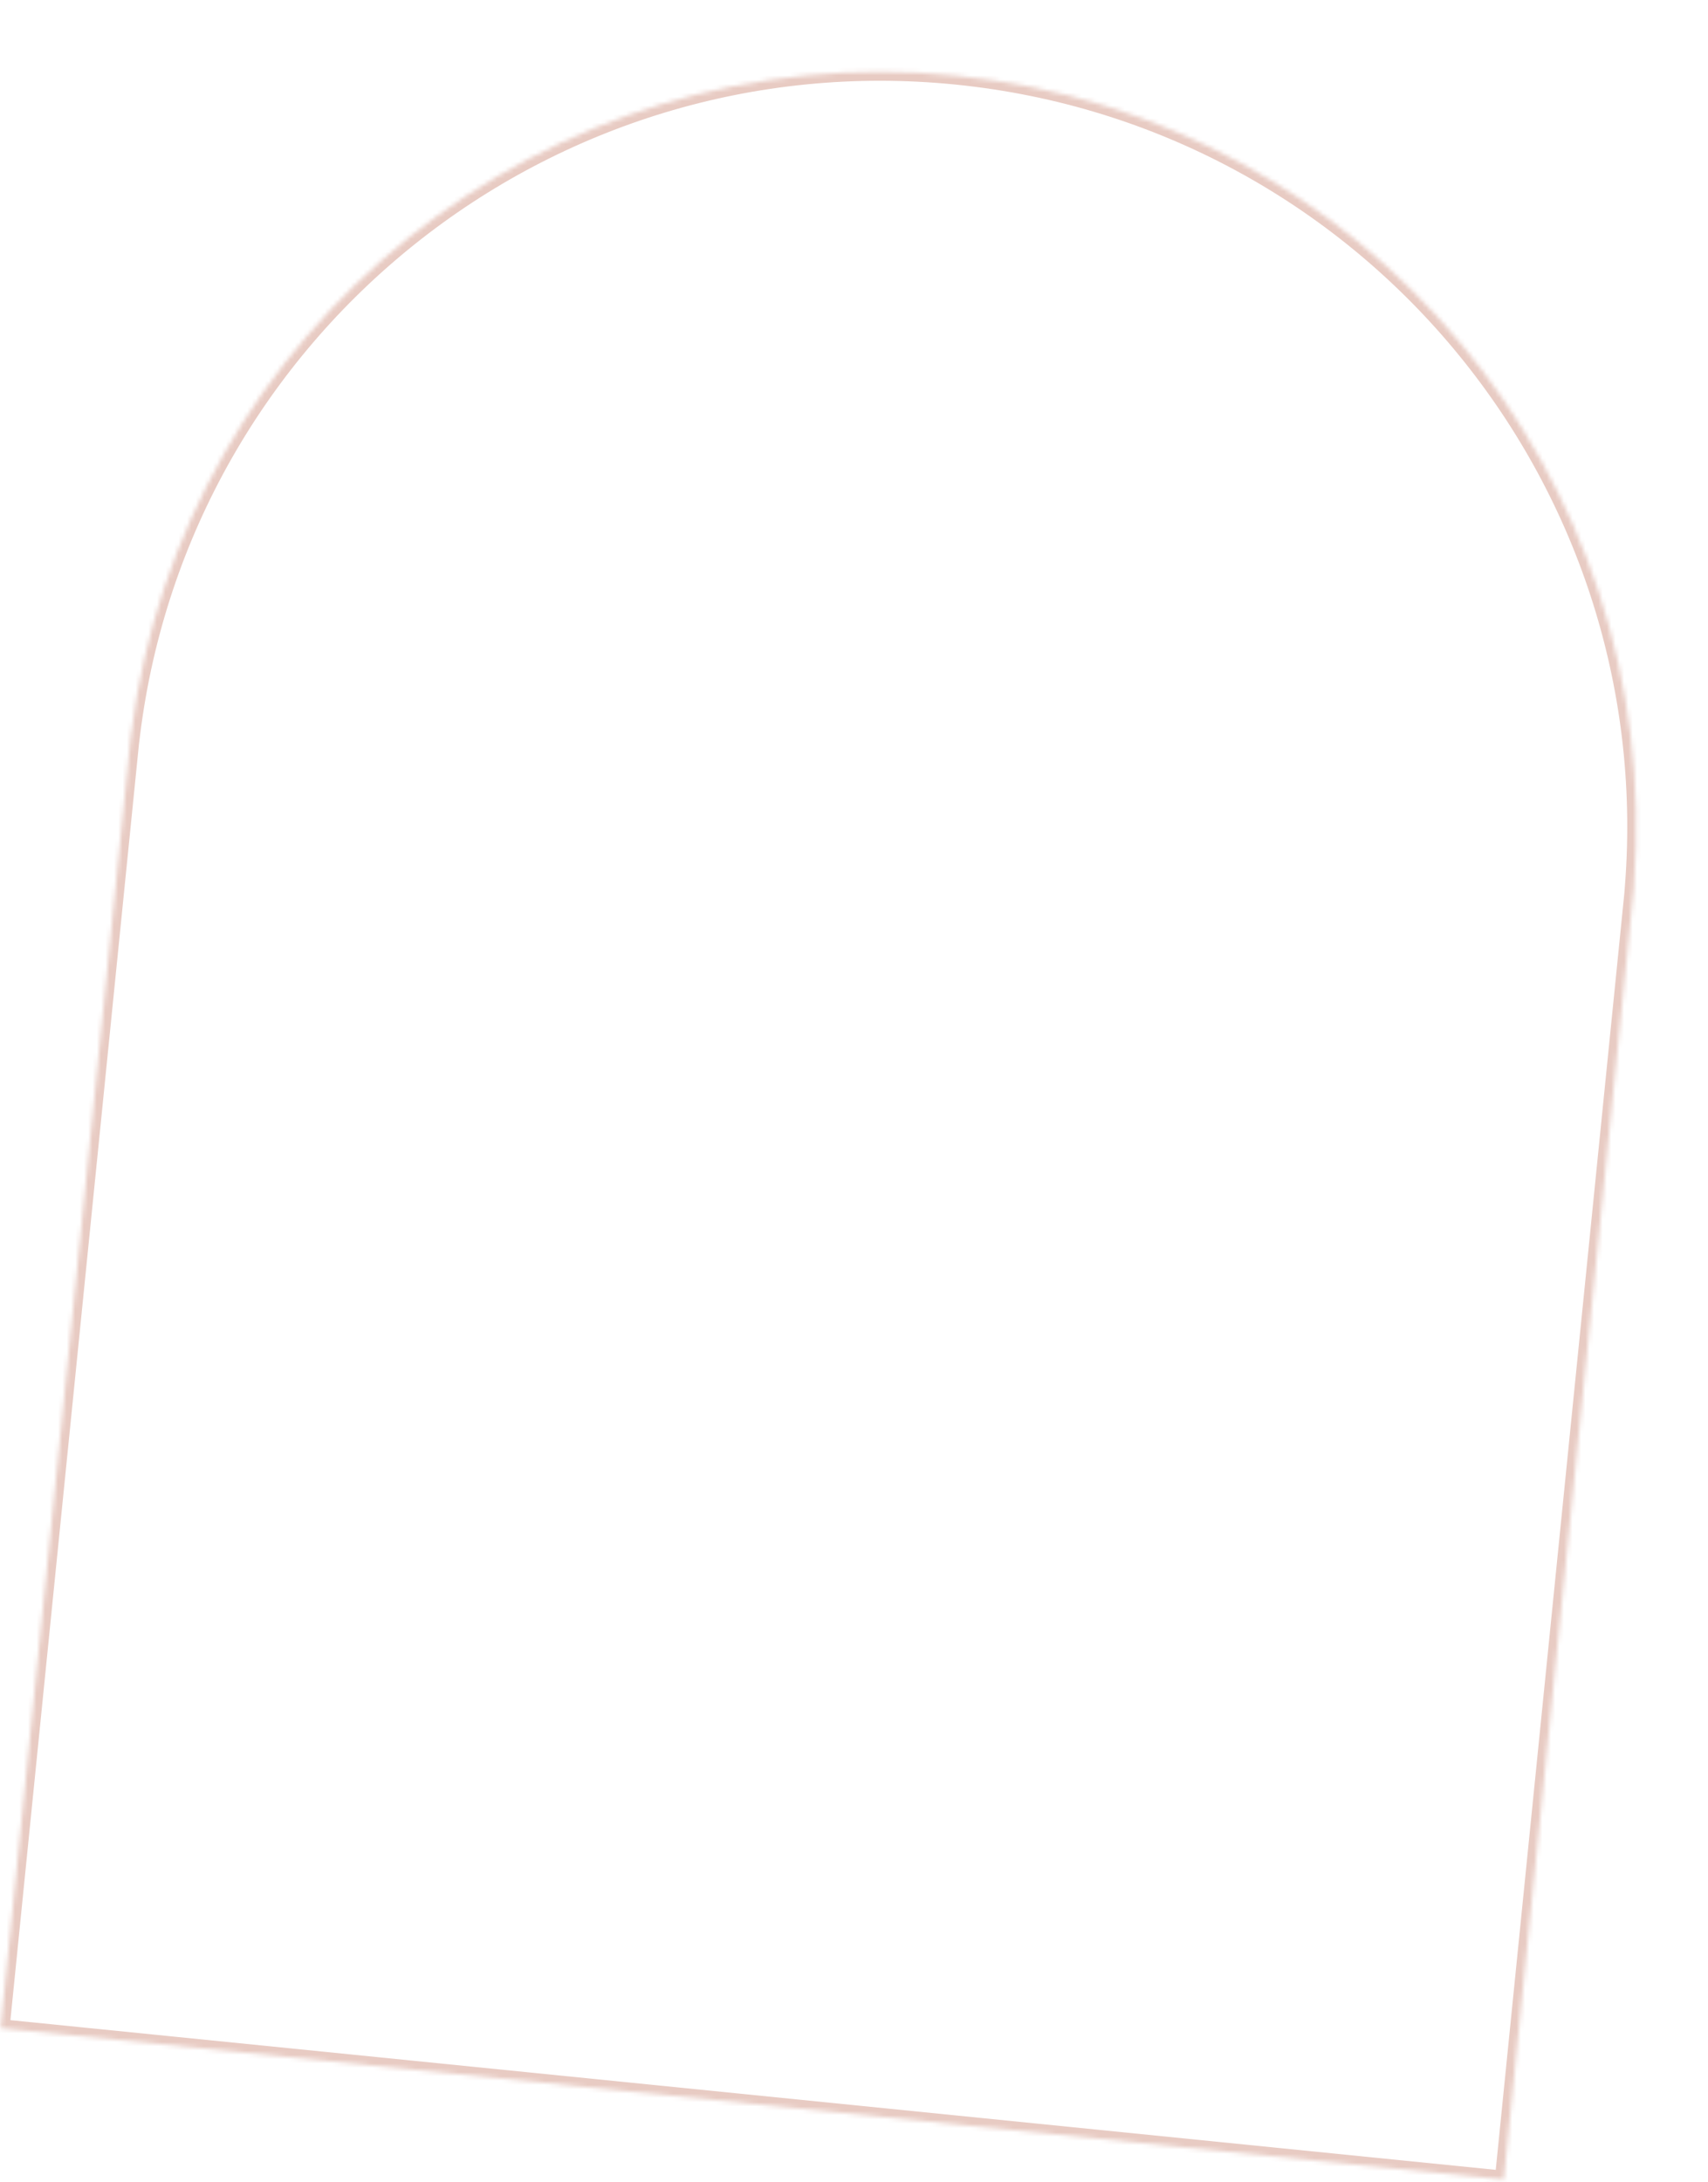 <?xml version="1.0" encoding="UTF-8"?> <svg xmlns="http://www.w3.org/2000/svg" width="397" height="507" viewBox="0 0 397 507" fill="none"> <mask id="path-1-inside-1" fill="white"> <path fill-rule="evenodd" clip-rule="evenodd" d="M379.384 210.026L349.512 506.486L0.159 471.284L30.46 170.566L30.508 170.571C42.221 76.219 127.227 8.019 222.324 17.601C317.421 27.183 387.112 110.971 379.766 205.764L379.813 205.768L379.414 209.731C379.409 209.78 379.404 209.829 379.399 209.878C379.394 209.928 379.389 209.977 379.384 210.026Z"></path> </mask> <path d="M349.512 506.486L349.305 508.541L351.36 508.748L351.567 506.693L349.512 506.486ZM0.159 471.284L-1.896 471.077L-2.103 473.132L-0.048 473.339L0.159 471.284ZM30.46 170.566L30.668 168.511L28.613 168.304L28.405 170.359L30.46 170.566ZM30.508 170.571L30.301 172.626L32.309 172.828L32.558 170.826L30.508 170.571ZM379.766 205.764L377.707 205.604L377.551 207.616L379.559 207.819L379.766 205.764ZM379.813 205.768L381.868 205.976L382.075 203.921L380.02 203.713L379.813 205.768ZM377.329 209.819L347.457 506.279L351.567 506.693L381.439 210.233L377.329 209.819ZM349.719 504.431L0.366 469.229L-0.048 473.339L349.305 508.541L349.719 504.431ZM2.214 471.491L32.516 170.773L28.405 170.359L-1.896 471.077L2.214 471.491ZM30.253 172.621L30.301 172.626L30.715 168.516L30.668 168.511L30.253 172.621ZM32.558 170.826C44.133 77.584 128.139 10.187 222.117 19.656L222.531 15.546C126.315 5.851 40.309 74.853 28.458 170.317L32.558 170.826ZM222.117 19.656C316.095 29.126 384.966 111.928 377.707 205.604L381.825 205.923C389.258 110.015 318.747 25.241 222.531 15.546L222.117 19.656ZM379.559 207.819L379.606 207.823L380.02 203.713L379.973 203.709L379.559 207.819ZM377.758 205.561L377.359 209.524L381.469 209.938L381.868 205.976L377.758 205.561ZM377.359 209.524C377.356 209.549 377.354 209.575 377.351 209.599C377.349 209.624 377.347 209.648 377.344 209.671L381.454 210.086C381.457 210.06 381.459 210.035 381.462 210.011C381.464 209.986 381.467 209.962 381.469 209.938L377.359 209.524ZM377.344 209.671C377.342 209.695 377.339 209.719 377.337 209.744C377.334 209.768 377.332 209.793 377.329 209.819L381.439 210.233C381.442 210.209 381.444 210.185 381.447 210.16C381.449 210.136 381.452 210.111 381.454 210.086L377.344 209.671Z" fill="#E8CBC3" mask="url(#path-1-inside-1)"></path> </svg> 